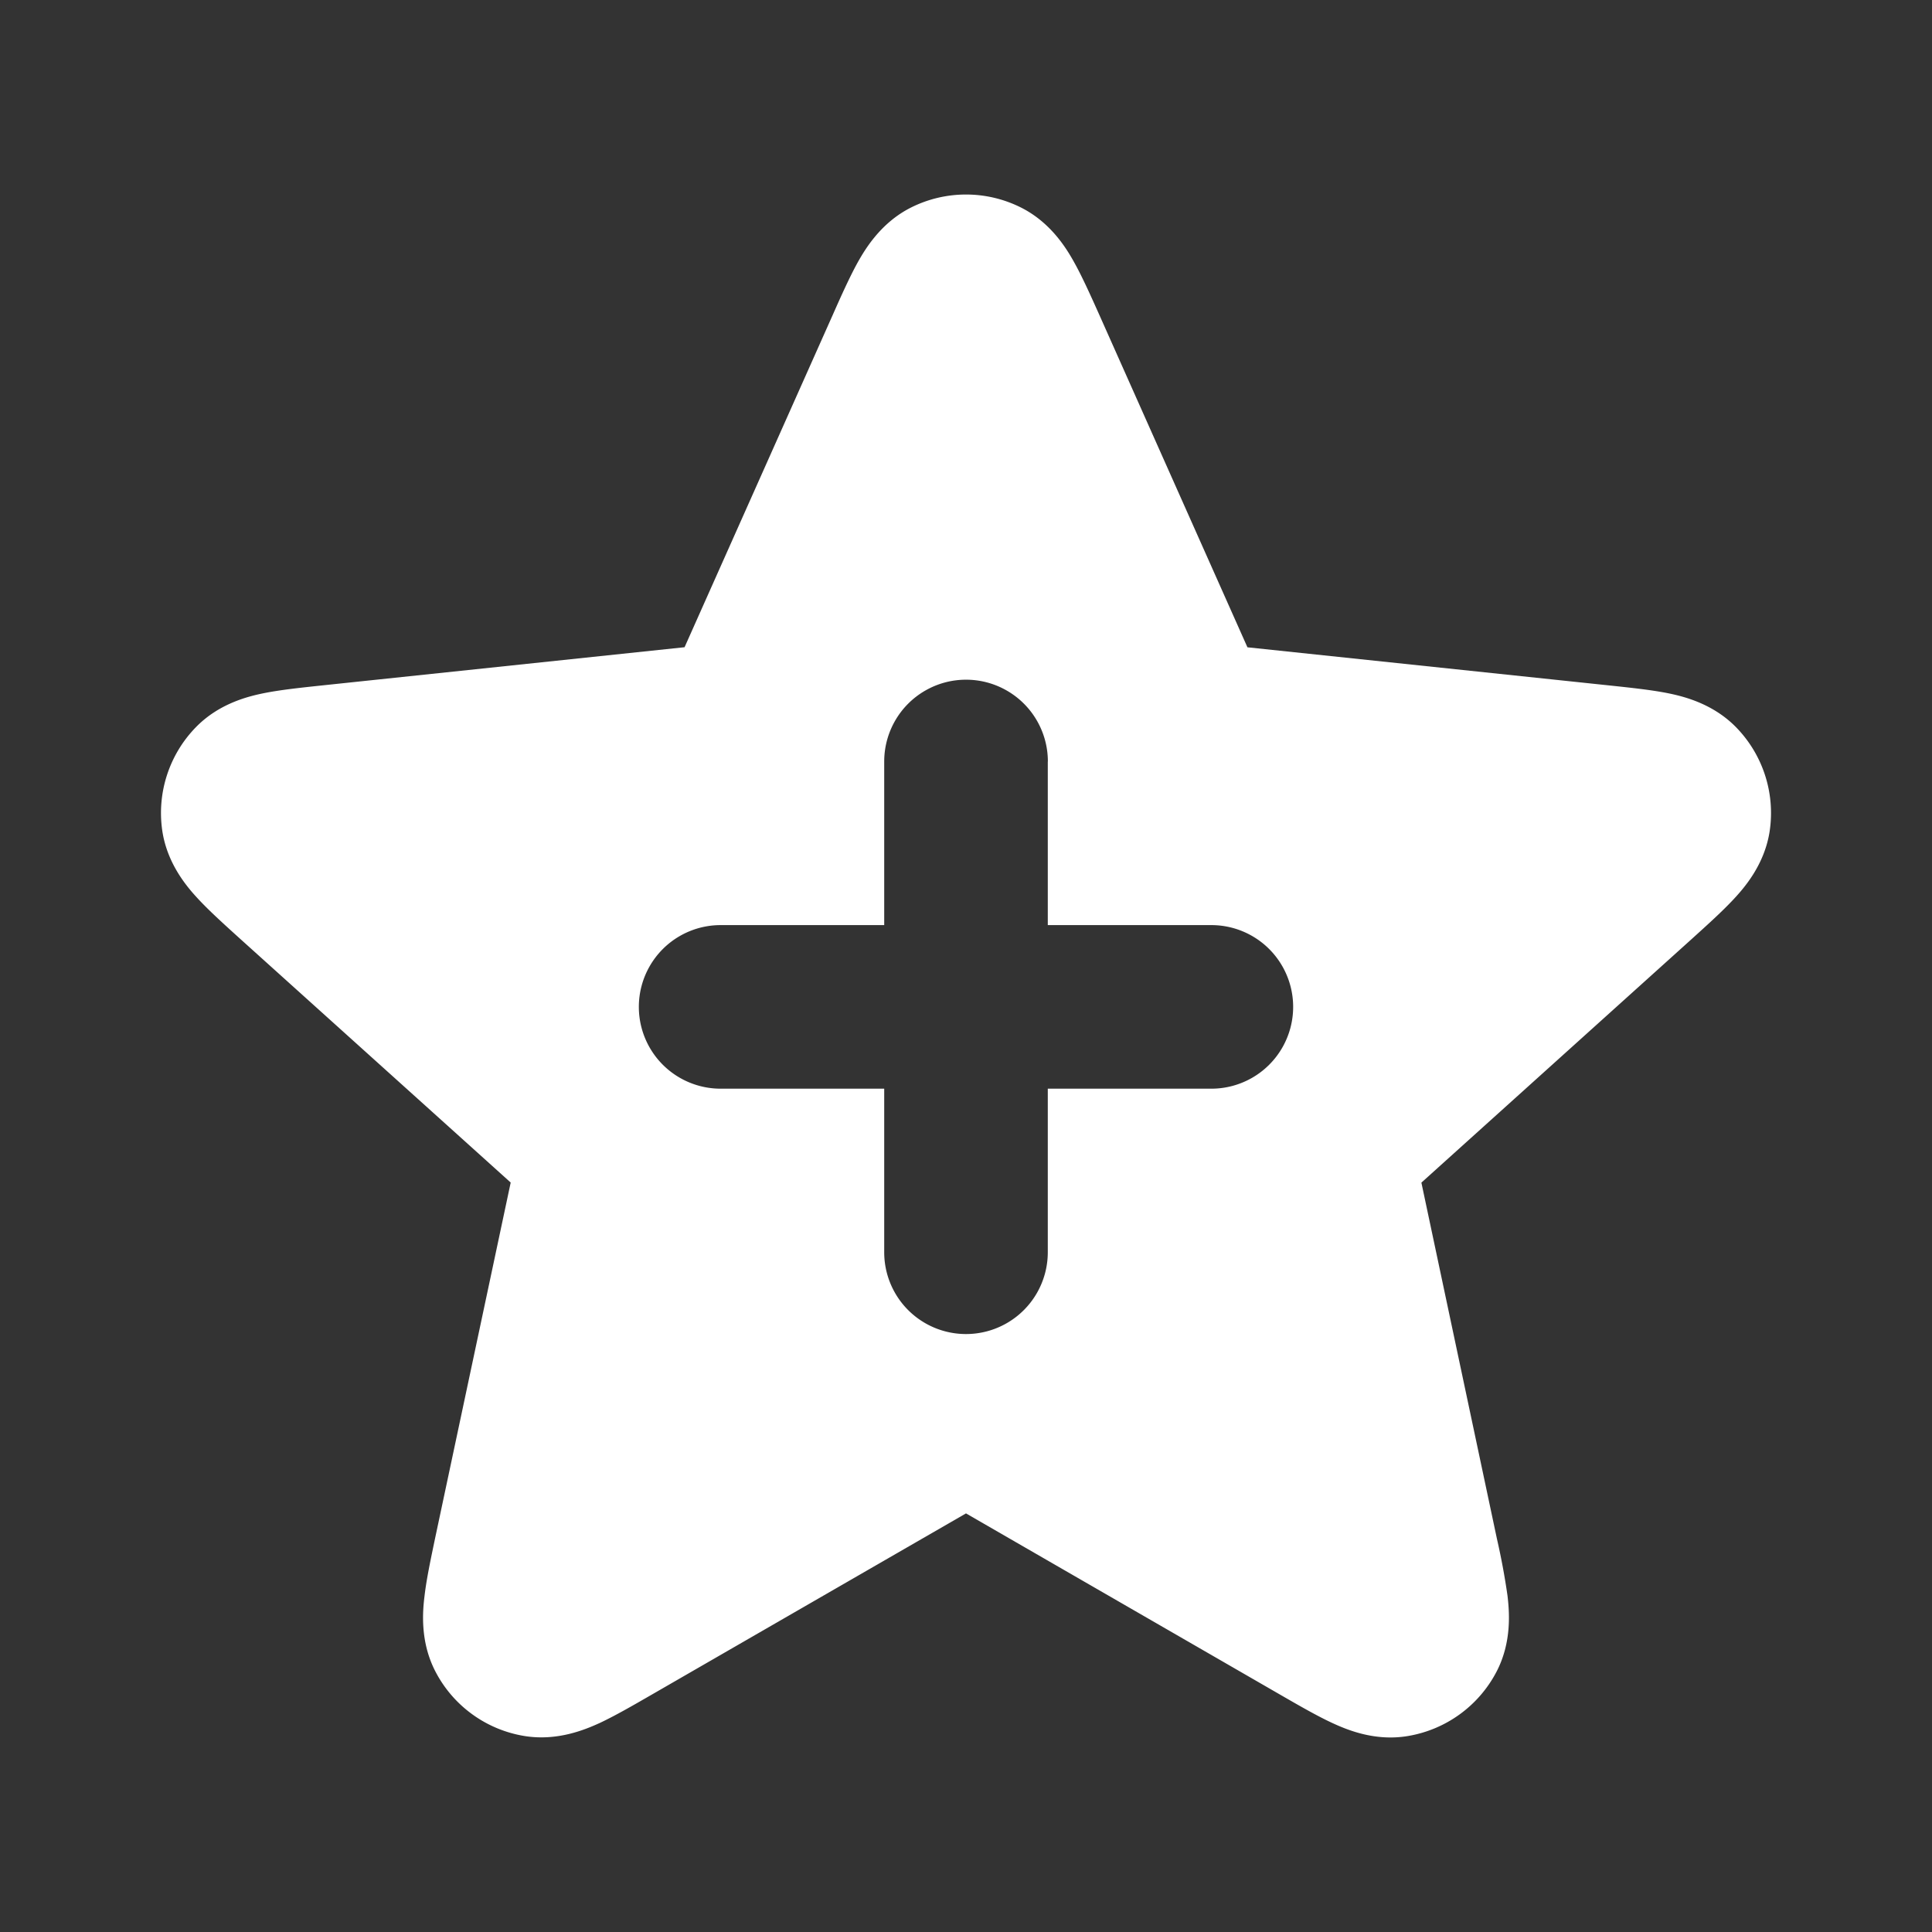 <svg width="24" height="24" fill="none" xmlns="http://www.w3.org/2000/svg"><rect width="100%" height="100%" fill="#333333" stroke="none"/><path fill-rule="evenodd" clip-rule="evenodd" d="M12.677 2.575a1.524 1.524 0 0 0-1.354 0c-.377.187-.573.515-.668.684-.101.183-.206.417-.31.652L8.504 8.04l-4.497.474c-.255.027-.51.054-.715.094-.19.038-.563.123-.857.424-.333.34-.488.817-.419 1.288.062.416.313.704.445.846.142.153.333.325.523.497l3.36 3.027-.94 4.423c-.052.25-.106.502-.13.71-.024.192-.058.573.137.945.22.422.626.717 1.096.796.415.07.766-.08.942-.16.19-.089.412-.217.634-.345L12 18.8l3.917 2.26c.222.128.444.256.634.344.176.081.527.232.942.161.47-.08.875-.374 1.096-.796.195-.372.16-.753.138-.945a8.62 8.62 0 0 0-.132-.71l-.938-4.423 3.359-3.027c.19-.172.381-.344.523-.497.132-.142.383-.43.445-.846a1.524 1.524 0 0 0-.419-1.288c-.294-.3-.667-.386-.857-.424-.205-.04-.46-.067-.715-.094l-4.497-.474-1.84-4.13c-.105-.234-.21-.469-.312-.652-.094-.169-.29-.497-.667-.684zm.34 6.885a1.016 1.016 0 0 0-2.033 0v2.032H8.952a1.016 1.016 0 0 0 0 2.032h2.032v2.032a1.016 1.016 0 1 0 2.032 0v-2.032h2.032a1.016 1.016 0 0 0 0-2.032h-2.032V9.46z" fill="#fff"/></svg>
